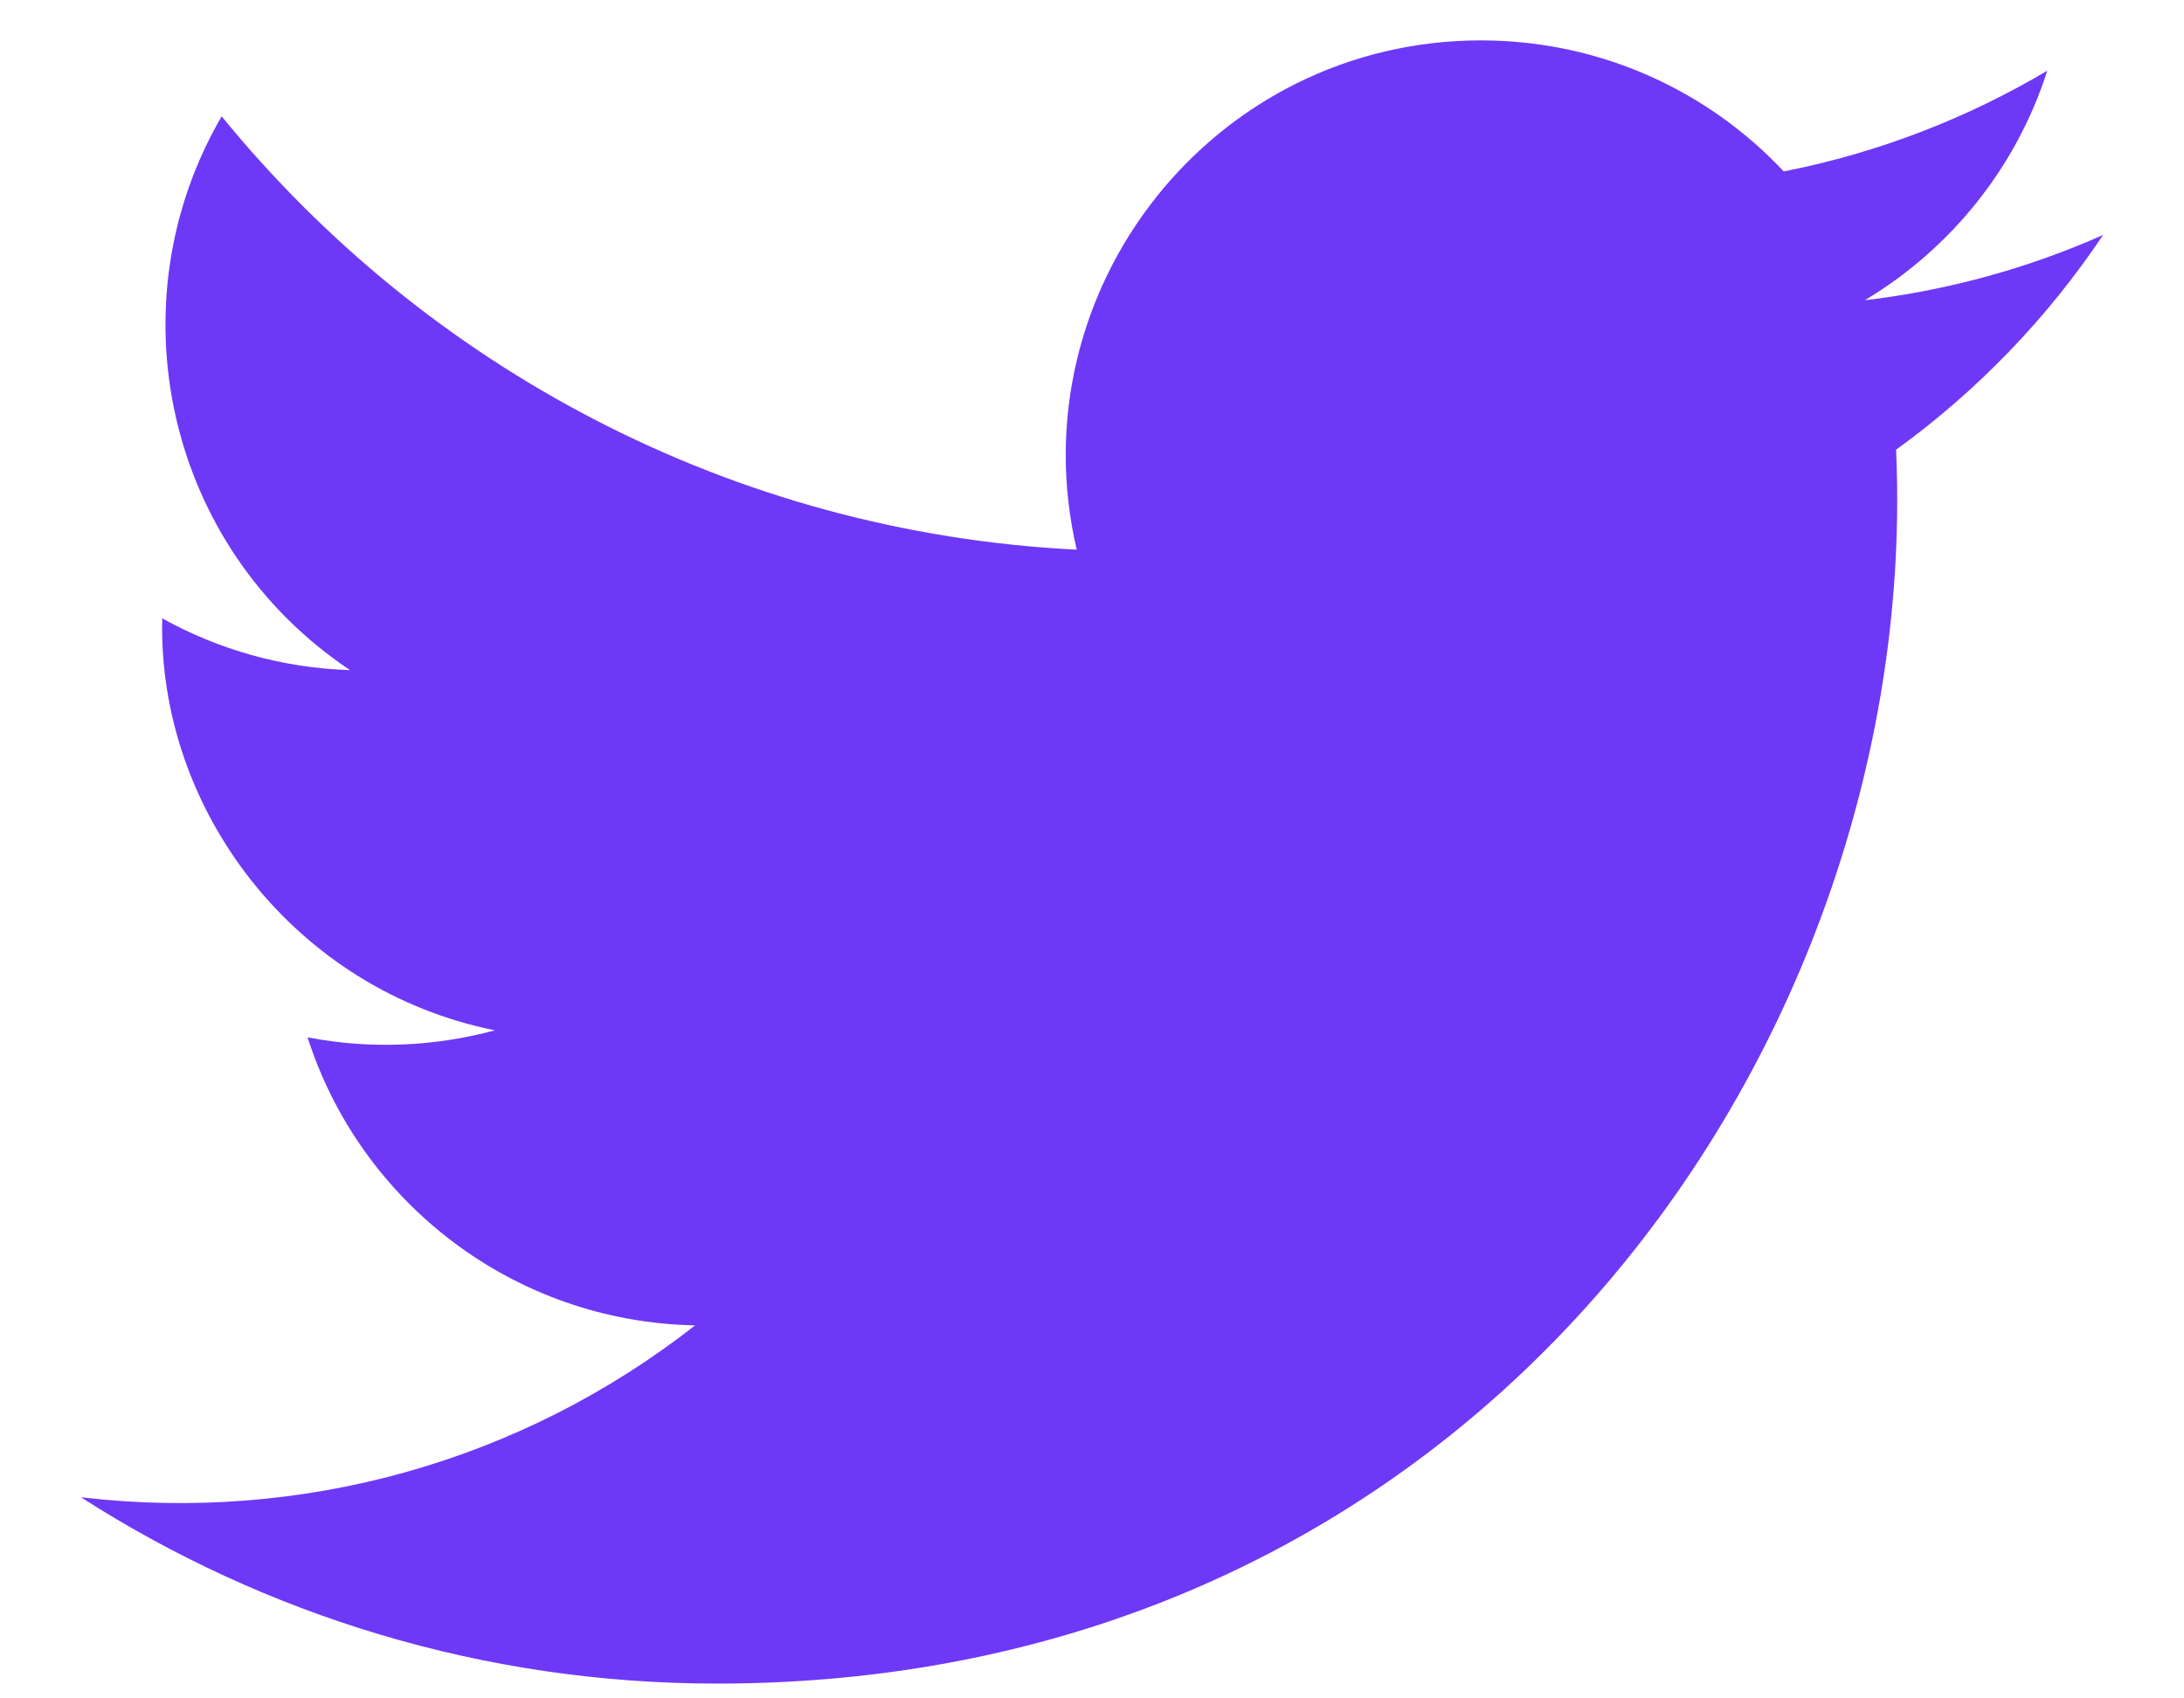 <svg width="18" height="14" viewBox="0 0 18 14" fill="none" xmlns="http://www.w3.org/2000/svg">
<path d="M17.333 1.937C16.72 2.209 16.061 2.393 15.369 2.475C16.076 2.052 16.618 1.382 16.873 0.583C16.212 0.975 15.48 1.26 14.701 1.413C14.079 0.749 13.189 0.333 12.206 0.333C9.998 0.333 8.376 2.393 8.874 4.531C6.033 4.389 3.514 3.028 1.827 0.959C0.931 2.496 1.362 4.506 2.885 5.524C2.325 5.506 1.797 5.353 1.337 5.097C1.299 6.681 2.435 8.163 4.079 8.493C3.598 8.623 3.071 8.654 2.535 8.551C2.969 9.909 4.232 10.897 5.729 10.925C4.292 12.052 2.481 12.556 0.667 12.342C2.18 13.312 3.978 13.878 5.908 13.878C12.257 13.878 15.844 8.516 15.627 3.707C16.295 3.224 16.875 2.622 17.333 1.937Z" fill="#6E38F7"/>
</svg>
